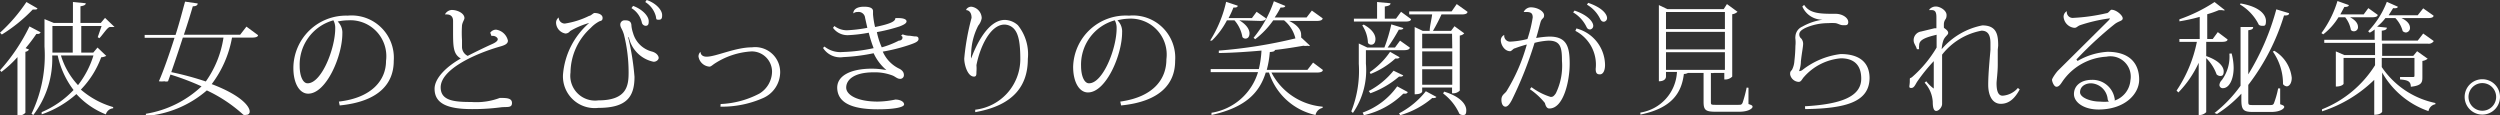 <svg xmlns="http://www.w3.org/2000/svg" viewBox="0 0 123.05 5.67"><rect x="0" y="0" width="123.05" height="5.67" fill="#333333" stroke="none"/><defs><style>.cls-1{fill:#fff;}</style></defs><title>main04_txt05</title><g id="レイヤー_2" data-name="レイヤー 2"><g id="レイヤー_2-2" data-name="レイヤー 2"><path class="cls-1" d="M0,3.46A9.19,9.19,0,0,0,1.45,1.3L2,1.59a.14.14,0,0,1-.14.08H1.79a8.09,8.09,0,0,1-.53.7l.17.07a.27.27,0,0,1-.18.11v3a.44.44,0,0,1-.31.14H.86V2.81a5.43,5.43,0,0,1-.79.73ZM0,1.61A8.16,8.16,0,0,0,1.3.1l.54.31c0,.05-.06.06-.13.06h-.1A7.67,7.67,0,0,1,.09,1.7Zm4.8.73.43.41s-.1.06-.25.07a4.52,4.52,0,0,1-1,1.59,4.21,4.21,0,0,0,1.59.86l0,.06a.41.41,0,0,0-.36.3,3.92,3.92,0,0,1-1.45-1,5.06,5.06,0,0,1-1.71,1l0-.11A4.66,4.66,0,0,0,3.62,4.43a4.31,4.31,0,0,1-.78-1.7H2.57a4.54,4.54,0,0,1-.93,2.93L1.55,5.6a6.61,6.61,0,0,0,.64-3.31V.94l.46.19h.94V.1l.63.06c0,.08-.08.12-.26.15v.82h1L5.17.88l.47.45s-.11,0-.23,0-.37.41-.52.55l-.08-.05L5,1.28H4V2.59h.59ZM2.58,1.28V2.59h1V1.28ZM3,2.73a3.69,3.69,0,0,0,.84,1.46,4.53,4.53,0,0,0,.76-1.46Z"/><path class="cls-1" d="M12.13,1.31l.57.42c0,.08-.11.12-.28.12h-1a5.35,5.35,0,0,1-1,2.29c1.43.54,1.87,1.09,1.87,1.35a.15.15,0,0,1-.16.16.31.31,0,0,1-.15,0,7.17,7.17,0,0,0-1.8-1.2,5.24,5.24,0,0,1-3,1.26l0-.11A5.21,5.21,0,0,0,9.92,4.25a12.88,12.88,0,0,0-1.53-.58L8.27,4a.3.3,0,0,1-.18,0,1,1,0,0,1-.27,0c.21-.47.51-1.32.77-2.14H7.12l0-.14H8.64C8.85,1.07,9,.46,9.11.08l.62.09c0,.08-.07.14-.24.14-.09.31-.25.84-.44,1.4h2.77ZM9,1.85c-.19.59-.4,1.21-.57,1.7a14.92,14.92,0,0,1,1.7.46A5,5,0,0,0,11,1.85Z"/><path class="cls-1" d="M16.68,5C18.33,4.81,19,3.92,19,3a1.77,1.77,0,0,0-1.87-2,2.5,2.5,0,0,0-.51.06.76.76,0,0,1,.23.6c0,1.1-.79,2.95-1.68,2.95-.43,0-.73-.51-.73-1.26A2.59,2.59,0,0,1,17.11.77,2.08,2.08,0,0,1,19.38,3c0,1.12-.74,2-2.66,2.19Zm-.27-4a2.26,2.26,0,0,0-1.66,2.25c0,.47.15.85.39.85.69,0,1.36-1.72,1.36-2.7A.79.79,0,0,0,16.41,1Z"/><path class="cls-1" d="M24.13,1.61a.35.35,0,0,1,.29-.15A.7.7,0,0,1,25,2c0,.16-.16.23-.42.3-1.33.39-2.89,1.15-2.89,2,0,.67.69.72,1.52.72a3.26,3.26,0,0,0,1.39-.2c.32,0,.6,0,.6.25s-.23.18-.53.21a10.63,10.63,0,0,1-1.44.09c-1.22,0-1.84-.28-1.84-1,0-.52.58-1.09,1.29-1.49-.38-.22-.38-.59-.38-1.41,0-.06,0-.36,0-.43s0-.33-.32-.33H21.9v0a.41.41,0,0,1,.33-.22c.3,0,.63.17.63.4,0,.08-.1.2-.12.36a5.64,5.64,0,0,0,0,.73c0,.12,0,.23,0,.34a.49.49,0,0,0,.28.43c.31-.16.82-.41,1.2-.58.18-.08.28-.16.28-.24s-.14-.19-.31-.16Z"/><path class="cls-1" d="M30.92,1.84a12.52,12.52,0,0,1,.31,1.94c0,1-.4,1.53-1.78,1.53a1.56,1.56,0,0,1-1.74-1.63A3.76,3.76,0,0,1,29,1.13h0a3.91,3.91,0,0,0-.94.4.29.29,0,0,1-.23.12.56.56,0,0,1-.46-.51.32.32,0,0,1,.13-.28h0a.3.3,0,0,0,.3.3A4.06,4.06,0,0,0,29,.78c.08,0,.2-.14.26-.14.22,0,.4.09.4.24s-.09.14-.16.17a1.6,1.6,0,0,0-.42.32,3,3,0,0,0-1,2.2,1.22,1.22,0,0,0,1.37,1.37c1.42,0,1.49-.74,1.49-1.38a7.64,7.64,0,0,0-.23-1.86c-.09-.3-.18-.34-.18-.5a.21.21,0,0,1,.2-.2c.15,0,.35,0,.35.28a1.65,1.65,0,0,0,.08.35,1.3,1.3,0,0,0,.94.91c.24.07.32.23.32.31s-.1.19-.25.19a1.57,1.57,0,0,1-1.22-1.21ZM31.16.29c.45.16.77.5.77.75,0,.1,0,.23-.15.23a.2.2,0,0,1-.19-.17,1.12,1.12,0,0,0-.51-.7ZM31.83,0c.45.15.76.49.76.74,0,.1,0,.23-.15.23s-.13,0-.16-.17a1.19,1.19,0,0,0-.52-.7Z"/><path class="cls-1" d="M35.47,5.12a4.5,4.5,0,0,0,1.9-.51A1.28,1.28,0,0,0,38,3.53a1,1,0,0,0-1-1,3.7,3.7,0,0,0-1.87.63c-.08.06-.15.12-.21.12a.59.59,0,0,1-.54-.5.31.31,0,0,1,.1-.23h0c0,.1.06.24.3.24.46,0,1.41-.46,2.23-.46a1.23,1.23,0,0,1,1.39,1.24,1.4,1.4,0,0,1-.85,1.26,5,5,0,0,1-2.09.42Z"/><path class="cls-1" d="M45,1.79c.11,0,.21,0,.21.13s-.19.2-.45.29a8.51,8.51,0,0,1-1.31.33,1.67,1.67,0,0,0,.77.82q.27.12.27.33a.18.18,0,0,1-.2.19c-.12,0-.23-.11-.35-.16A2.43,2.43,0,0,0,43,3.56c-1,0-1.35.39-1.35.75S42.19,5,43.2,5h0a4.39,4.39,0,0,0,.87-.1c.23,0,.43.1.43.24s-.49.24-1.29.24c-1.32,0-1.95-.34-2-1s.68-1,1.7-1a3.85,3.85,0,0,1,.72.07l0,0a2.4,2.4,0,0,1-.63-.83,9.33,9.33,0,0,1-1.49.19,1,1,0,0,1-1-.45l.07-.07a1.25,1.25,0,0,0,.9.27A8.3,8.3,0,0,0,43,2.37a6.35,6.35,0,0,1-.24-.76,7.07,7.07,0,0,1-1,.12A.88.88,0,0,1,41,1.37l.07-.09a1,1,0,0,0,.62.21,7.14,7.14,0,0,0,1-.12L42.58.88a.32.32,0,0,0-.36-.29A.33.33,0,0,0,42,.66l0,0c0-.19.17-.33.53-.33s.44.11.44.22,0,.1,0,.16a4.29,4.29,0,0,0,.1.62c.78-.16,1-.28,1-.44h.15c.27,0,.4.07.4.16s-.11.16-.34.25a8.34,8.34,0,0,1-1.12.28,3.6,3.6,0,0,0,.24.75A4.34,4.34,0,0,0,44.24,2c.12,0,.18-.08.18-.14s0-.06-.07-.1l.08-.07a.92.92,0,0,0,.36.07Z"/><path class="cls-1" d="M47.56.46a.3.3,0,0,1,.25-.13.58.58,0,0,1,.51.56.78.78,0,0,1-.17.37,3.16,3.16,0,0,0-.35,1.37.85.85,0,0,0,0,.25h0c.24-.65.82-1.9,1.66-1.9a1,1,0,0,1,.64.26,2.27,2.27,0,0,1,.49,1.66c0,1.27-.65,2.28-2.59,2.62L48,5.4a2.51,2.51,0,0,0,2.22-2.46c0-.77-.07-1.29-.34-1.55a.65.65,0,0,0-.44-.18c-.7,0-1.21,1.11-1.38,2a2,2,0,0,1,0,.33c0,.13,0,.23-.12.23-.31,0-.48-.57-.48-.89a11.78,11.78,0,0,1,.36-2c0-.3-.16-.38-.26-.38Z"/><path class="cls-1" d="M55.14,5c1.65-.23,2.27-1.12,2.27-2.08a1.77,1.77,0,0,0-1.87-2A2.5,2.5,0,0,0,55,1a.76.76,0,0,1,.23.6c0,1.1-.79,2.95-1.68,2.95-.43,0-.73-.51-.73-1.26A2.59,2.59,0,0,1,55.57.77,2.08,2.08,0,0,1,57.84,3c0,1.12-.74,2-2.66,2.19Zm-.27-4a2.26,2.26,0,0,0-1.66,2.25c0,.47.15.85.39.85.69,0,1.36-1.72,1.36-2.7A.79.79,0,0,0,54.87,1Z"/><path class="cls-1" d="M65.11,3.44c0,.09-.11.13-.28.13H62.58A3.13,3.13,0,0,0,65.1,5.25v.06a.45.45,0,0,0-.35.35,3.1,3.1,0,0,1-2.29-2.09H62.3c-.31,1-1,1.72-2.67,2.09l0-.11a2.86,2.86,0,0,0,2.29-2H59.59l0-.15h2.37a5.11,5.11,0,0,0,.13-.91c-.69.06-1.41.11-2.1.12l0-.12a23.65,23.65,0,0,0,3.77-.6l0,0A1.63,1.63,0,0,0,63.2,1h-.53a4.18,4.18,0,0,1-.89.93l-.08-.07a5.72,5.72,0,0,0,1-1.8l.56.23c0,.06-.08.09-.23.08a4.19,4.19,0,0,1-.29.49h1.57l.26-.34L65.1.9c0,.09-.12.13-.28.13H63.45c.44.21.59.47.59.66a.66.66,0,0,1,0,.15h0l.44.41a.18.18,0,0,1-.13,0,.38.38,0,0,1-.19,0c-.41.07-.89.15-1.41.21,0,.07-.1.09-.25.1a4.75,4.75,0,0,1-.15.88h2l.28-.36ZM61,1c.37.22.5.46.5.64s-.09.26-.2.26a.18.18,0,0,1-.15-.08A1.67,1.67,0,0,0,60.76,1h-.37a3.93,3.93,0,0,1-.74,1L59.56,2A6,6,0,0,0,60.35.09l.57.19c0,.07-.07.1-.21.09a4.9,4.9,0,0,1-.24.52h1.15l.23-.31.46.32c0,.09-.12.13-.28.13Z"/><path class="cls-1" d="M67.23,2.47v.66a3.71,3.71,0,0,1-.64,2.43l-.08-.08a5.4,5.4,0,0,0,.37-2.34v-1l.42.2h.84a7.83,7.83,0,0,0,.34-1.14l.59.18c0,.06-.08.09-.22.08a8.91,8.91,0,0,1-.55.88h.36L68.91,2l.48.34c0,.09-.12.13-.28.13Zm-.59-1.41,0-.14h1.14V.1l.66.06c0,.09-.08.13-.28.16v.6h.55l.25-.34.49.36c0,.09-.11.12-.27.12Zm.48.15c.44.24.58.51.58.71s-.1.28-.21.28a.19.19,0,0,1-.16-.09,1.66,1.66,0,0,0-.28-.86Zm-.05,4.33a3.55,3.55,0,0,0,1.7-1.29l.52.28a.12.12,0,0,1-.12.08l-.1,0a4,4,0,0,1-1.94,1.06Zm2-1.83a.13.13,0,0,1-.12.06h-.09a4.5,4.5,0,0,1-1.41.82l-.08-.11a3.89,3.89,0,0,0,1.22-1Zm-1.65-.16a3.78,3.78,0,0,0,1-1l.47.27a.13.13,0,0,1-.12.06h-.09a4,4,0,0,1-1.22.76ZM70.7,4.77a.11.11,0,0,1-.09.05.23.23,0,0,1-.11,0,4.25,4.25,0,0,1-1.58.85l-.06-.09a4.08,4.08,0,0,0,1.32-1.09Zm1-4.57.53.38c0,.09-.11.13-.28.13h-1a8.7,8.7,0,0,1-.42.81h.89l.17-.23.48.35a.35.35,0,0,1-.22.11V4.46a.46.46,0,0,1-.38.13V4.31H70V4.5s0,.14-.37.14V1.33l.4.19h.34c0-.22.09-.55.12-.81H69.36l0-.15h2.09Zm-.23,1.46H70v.72h1.48ZM70,2.53v.73h1.48V2.53Zm0,1.64h1.48V3.41H70Zm1.08.34c.83.25,1.09.65,1.09.91s-.08.24-.19.24a.26.26,0,0,1-.15-.06,2.56,2.56,0,0,0-.8-1Z"/><path class="cls-1" d="M75,.58a.4.4,0,0,1,.34-.22c.34,0,.66.2.66.39s-.11.11-.18.36-.13.5-.21.76a4.78,4.78,0,0,1,.65-.07c.86,0,1,.5,1,1.34s-.3,2.2-1,2.2c-.12,0-.18-.11-.22-.27a3.44,3.44,0,0,0-.74-.68l.08-.1a3.1,3.1,0,0,0,.94.48c.08,0,.14,0,.26-.18A3.09,3.09,0,0,0,76.88,3c0-.65-.06-1-.66-1a3.3,3.3,0,0,0-.69.11,19,19,0,0,1-1.11,2.8c-.12.23-.22.34-.32.34s-.2-.1-.2-.34.16-.29.25-.42a8.84,8.84,0,0,0,1-2.3,5.71,5.71,0,0,0-.59.19c-.07,0-.16.14-.23.14-.28,0-.46-.32-.46-.54a.29.29,0,0,1,.17-.26h0a.29.29,0,0,0,.29.33,4.2,4.2,0,0,0,.85-.13A6.31,6.31,0,0,0,75.44.86c0-.19-.07-.27-.31-.27H75ZM77.5.52c.7.24.92.58.92.75a.18.18,0,0,1-.15.18c-.11,0-.15-.05-.2-.16a1.68,1.68,0,0,0-.64-.68Zm.09.88A1.88,1.88,0,0,1,79,3.2c0,.28-.1.46-.25.46s-.21-.06-.21-.27a1.87,1.87,0,0,0-1-1.87ZM78.17.14c.71.24.93.57.93.75a.18.18,0,0,1-.15.18c-.11,0-.15-.06-.2-.16a1.62,1.62,0,0,0-.64-.68Z"/><path class="cls-1" d="M86.06,4.32v.8c.18.06.2.08.2.14s-.16.24-.67.24H84.45c-.5,0-.6-.08-.6-.49V3.59h-.77a.41.41,0,0,1-.2.05c-.11.91-.57,1.68-2.14,2l0-.1a2.13,2.13,0,0,0,1.8-2H82v.24S82,4,81.65,4V.25l.42.2h2.77L85,.2l.52.38a.45.45,0,0,1-.26.12V3.77a.48.48,0,0,1-.39.14V3.59h-.51a.43.43,0,0,1-.15,0V5c0,.15,0,.16.23.16h1.12c.12,0,.16,0,.21-.1a6.34,6.34,0,0,0,.2-.75ZM84.9.59H82v.84H84.9Zm0,1.84V1.57H82v.86ZM82,3.44H84.9V2.57H82Z"/><path class="cls-1" d="M88.84,5.23c1.79-.1,2.77-.48,2.77-1.36,0-.7-.39-1-1-1a2.72,2.72,0,0,0-1.82.92c-.09.09-.13.24-.26.24a.45.45,0,0,1-.42-.37c0-.1,0-.13.09-.22A1.09,1.09,0,0,0,88.32,3a7.19,7.19,0,0,0,.05-.74,1.58,1.58,0,0,0,0-.34.51.51,0,0,1,0-.13.56.56,0,0,1,.34-.48,2.83,2.83,0,0,1,1-.34h0a1.08,1.08,0,0,1-1-.65L88.8.24c.28.44.81.44,1.55.44.33,0,.61.19.62.39s-.13.17-.26.17-.24-.08-.36-.1a2.17,2.17,0,0,0-.36,0,2.75,2.75,0,0,0-1.14.24c-.17.09-.29.17-.29.32a.26.26,0,0,0,.1.2.4.4,0,0,1,.09.25c0,.16-.06.41-.11.87a1.41,1.41,0,0,1-.09.48,0,0,0,0,0,0,0,0,0,0,0,0,0,0,.27.27,0,0,0,.17-.06,3.8,3.8,0,0,1,1.88-.78c.87,0,1.42.37,1.42,1.19C92,5,90.9,5.34,88.85,5.37Z"/><path class="cls-1" d="M98.33,2.45s0,.35,0,.73-.06.79-.06.92c0,.42.1.61.3.61a1.09,1.09,0,0,0,.75-.38l.09.07c-.24.45-.53.71-.93.71s-.62-.38-.62-.94.08-1.33.11-1.71c0-.11,0-.22,0-.33,0-.34-.08-.62-.44-.62a3.21,3.21,0,0,0-1.94,1.18c0,.16,0,.44,0,.57,0,.4,0,.92,0,1.41,0,.13,0,.31,0,.45s-.15.34-.29.34-.17-.22-.17-.45a1.53,1.53,0,0,0-.4-.94L94.81,4a1.85,1.85,0,0,0,.37.36s0,0,0-.23c0-.4,0-.83,0-1.12a8.61,8.61,0,0,0-.81,1c-.1.15-.15.32-.3.32S94,4.23,94,4s0-.1.14-.23a5.86,5.86,0,0,0,1.18-1.43c0-.21,0-.45,0-.63l-.2.05c-.52.14-.66.27-.66.48a.62.62,0,0,0,0,.18l-.11,0c-.06-.2-.16-.27-.16-.44a.43.43,0,0,1,.37-.43l.66-.16.09,0c0-.15,0-.39,0-.54,0-.34-.11-.37-.35-.35V.47a.42.42,0,0,1,.32-.15c.21,0,.53.19.53.42s-.09.18-.13.4a2.08,2.08,0,0,0,0,.23c.11.08.21.15.21.25s-.15.16-.23.35a1.56,1.56,0,0,0-.09.45,3.51,3.51,0,0,1,2-1.17c.72,0,.78.48.78,1Z"/><path class="cls-1" d="M102.26,3a3.32,3.32,0,0,1,1.47-.45c1.18,0,1.56.66,1.56,1.37s-.71,1.47-2,1.47c-.72,0-1.21-.35-1.21-.76s.34-.7.88-.7a1.1,1.1,0,0,1,1.12.91.16.16,0,0,1,0,.11,1.15,1.15,0,0,0,.78-1,1,1,0,0,0-1.18-1.16,2.82,2.82,0,0,0-2.16,1.21c-.08.12-.17.27-.3.27S101,4,101,3.93s.2-.36.3-.46L103.79,1s.06-.07.06-.09,0,0-.06,0a7.8,7.8,0,0,0-1.41.33c-.15.06-.16.13-.28.13a.59.59,0,0,1-.53-.54.31.31,0,0,1,.16-.28l0,0a.29.29,0,0,0,.32.33,9.27,9.27,0,0,0,1.63-.23c.11,0,.18-.17.25-.17.24,0,.55.28.55.42s-.18.12-.4.29a18.26,18.26,0,0,0-1.88,1.74ZM103.35,5a2.35,2.35,0,0,0,.45,0,.23.23,0,0,1-.06-.12.86.86,0,0,0-.82-.78c-.3,0-.54.17-.54.44S102.91,5,103.35,5Z"/><path class="cls-1" d="M108.59,2.06v.7c.66.23.86.54.86.75s-.08.23-.18.23a.27.27,0,0,1-.17-.08,2.13,2.13,0,0,0-.51-.8V5.52s-.13.14-.31.14h-.06V3.09a5.14,5.14,0,0,1-1,1.46l-.09-.09a6.62,6.62,0,0,0,1-2.4h-.86l0-.14h1V.83a8.8,8.8,0,0,1-1,.22l0-.1A7.74,7.74,0,0,0,109,.1l.51.4a.17.17,0,0,1-.13,0l-.17,0a4.67,4.67,0,0,1-.57.2V1.92h.27l.25-.34.48.36c0,.09-.12.12-.28.12Zm3.64,2.29v.78c.17.06.2.08.2.14s-.17.24-.64.24h-.91c-.46,0-.56-.11-.56-.59V4.61a6,6,0,0,1-1.2,1L109,5.56a6.59,6.59,0,0,0,1.28-1.34V1.33l.62,0c0,.1-.06.13-.24.16V3.66a12.12,12.12,0,0,0,1.38-3.2l.63.19c0,.08-.07.12-.25.11a10.7,10.7,0,0,1-1.76,3.42v.76c0,.21,0,.23.19.23h.89c.08,0,.14,0,.18-.08a4.39,4.39,0,0,0,.21-.74Zm-2.39-1.72a2.81,2.81,0,0,1,.1.71c0,.55-.21,1-.53,1a.16.16,0,0,1-.17-.16.39.39,0,0,1,.12-.24,1.94,1.94,0,0,0,.37-1.3Zm.44-2.46c1,.17,1.25.59,1.25.86s-.08.24-.2.24a.26.26,0,0,1-.15-.05,2.38,2.38,0,0,0-.93-1Zm1.66,2.33a1.76,1.76,0,0,1,.86,1.33c0,.25-.11.42-.25.42a.26.26,0,0,1-.18-.11,2.76,2.76,0,0,0-.5-1.6Z"/><path class="cls-1" d="M117.23,2.85V3.3a4.21,4.21,0,0,0,2.64,1.77l0,.06a.42.42,0,0,0-.34.34,4.21,4.21,0,0,1-2.28-1.9V5.5s-.06.15-.39.15V3.93a6.56,6.56,0,0,1-2.57,1.55l0-.1a5.44,5.44,0,0,0,2.61-2.17V2.85h-1.55V4.13s-.07.13-.38.13V2.53l.42.18h1.51v-.6H114.4l0-.15h2.48V1.45a1.67,1.67,0,0,1-.24.16l-.08-.07a4.31,4.31,0,0,0,.92-1.45l.54.24c0,.06-.09.09-.23.07l-.22.35H119l.27-.34.51.36c0,.09-.12.12-.28.12H118.2c.32.15.42.33.42.48a.22.22,0,0,1-.2.23.25.25,0,0,1-.16-.07,1.48,1.48,0,0,0-.36-.64h-.49a2.33,2.33,0,0,1-.41.42l.48.05c0,.08-.06.13-.25.15V2H119l.27-.35.52.37a.29.29,0,0,1-.29.13h-2.25v.6h1.53l.19-.23.52.37a.53.53,0,0,1-.26.11v.77c0,.26,0,.44-.57.5,0-.28-.17-.33-.53-.36V3.79h.6c.09,0,.11,0,.11-.07V2.85Zm-1.56-2c.29.15.39.33.39.47a.2.2,0,0,1-.19.22.18.18,0,0,1-.16-.07,1.38,1.38,0,0,0-.28-.62h-.33a3.1,3.1,0,0,1-.75.84l-.09-.06a5.17,5.17,0,0,0,.79-1.58l.56.2c0,.06-.09.1-.22.09l-.2.37h1.15l.23-.31.46.33c0,.09-.12.12-.28.12Z"/><path class="cls-1" d="M122.18,3.9a.87.87,0,1,1-.87.87A.87.87,0,0,1,122.18,3.9Zm.68.87a.68.68,0,1,0-.68.68A.68.68,0,0,0,122.86,4.77Z"/></g></g></svg>